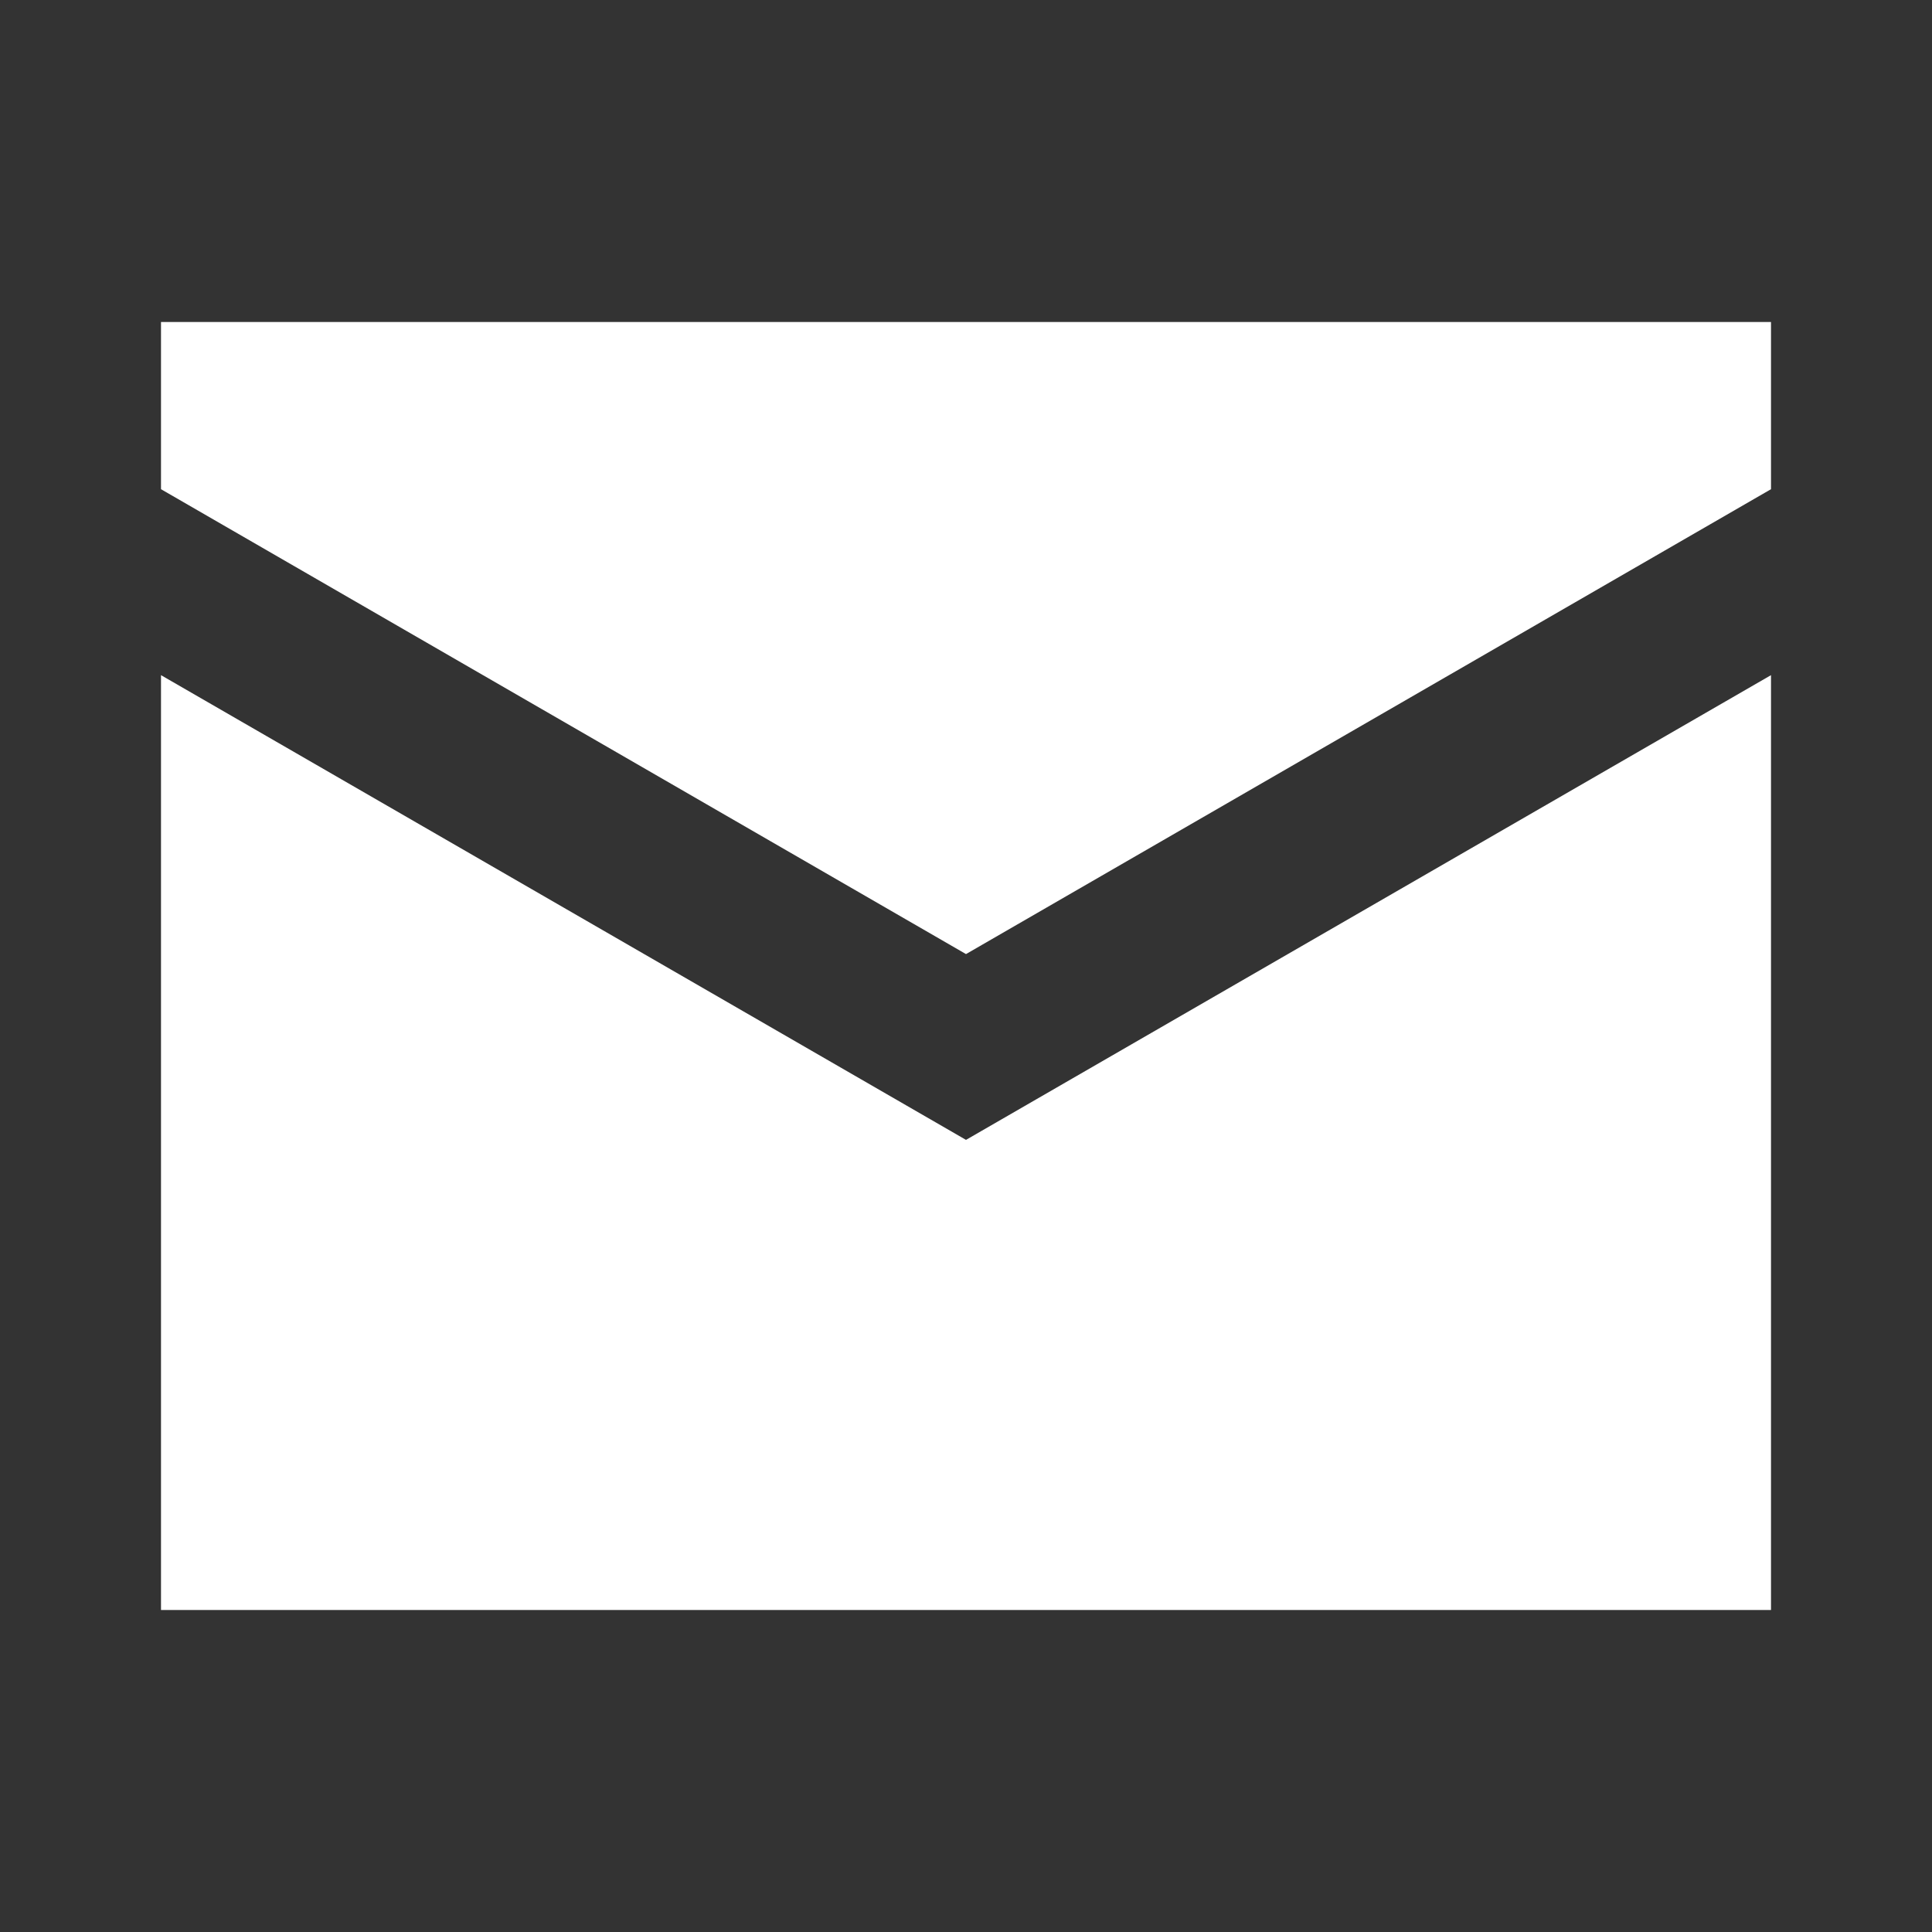 <?xml version="1.0" encoding="UTF-8"?> <svg xmlns="http://www.w3.org/2000/svg" viewBox="0 0 24.00 24.00" data-guides="{&quot;vertical&quot;:[],&quot;horizontal&quot;:[]}"><rect x="0" y="0" width="24.00" height="24.00" fill="#333333" stroke="none"/><path fill="#ffffff" stroke="none" fill-opacity="1" stroke-width="1" stroke-opacity="1" id="tSvgeec289e469" title="Path 1" d="M2 4C2 4.692 2 5.385 2 6.077C5.333 8.002 8.667 9.927 12 11.852C15.333 9.927 18.667 8.002 22 6.077C22 5.385 22 4.692 22 4C15.333 4 8.667 4 2 4ZM2 8.387C2 12.258 2 16.129 2 20C8.667 20 15.333 20 22 20C22 16.129 22 12.258 22 8.387C18.667 10.311 15.333 12.236 12 14.16C8.667 12.236 5.333 10.311 2 8.387Z"></path><defs></defs></svg> 